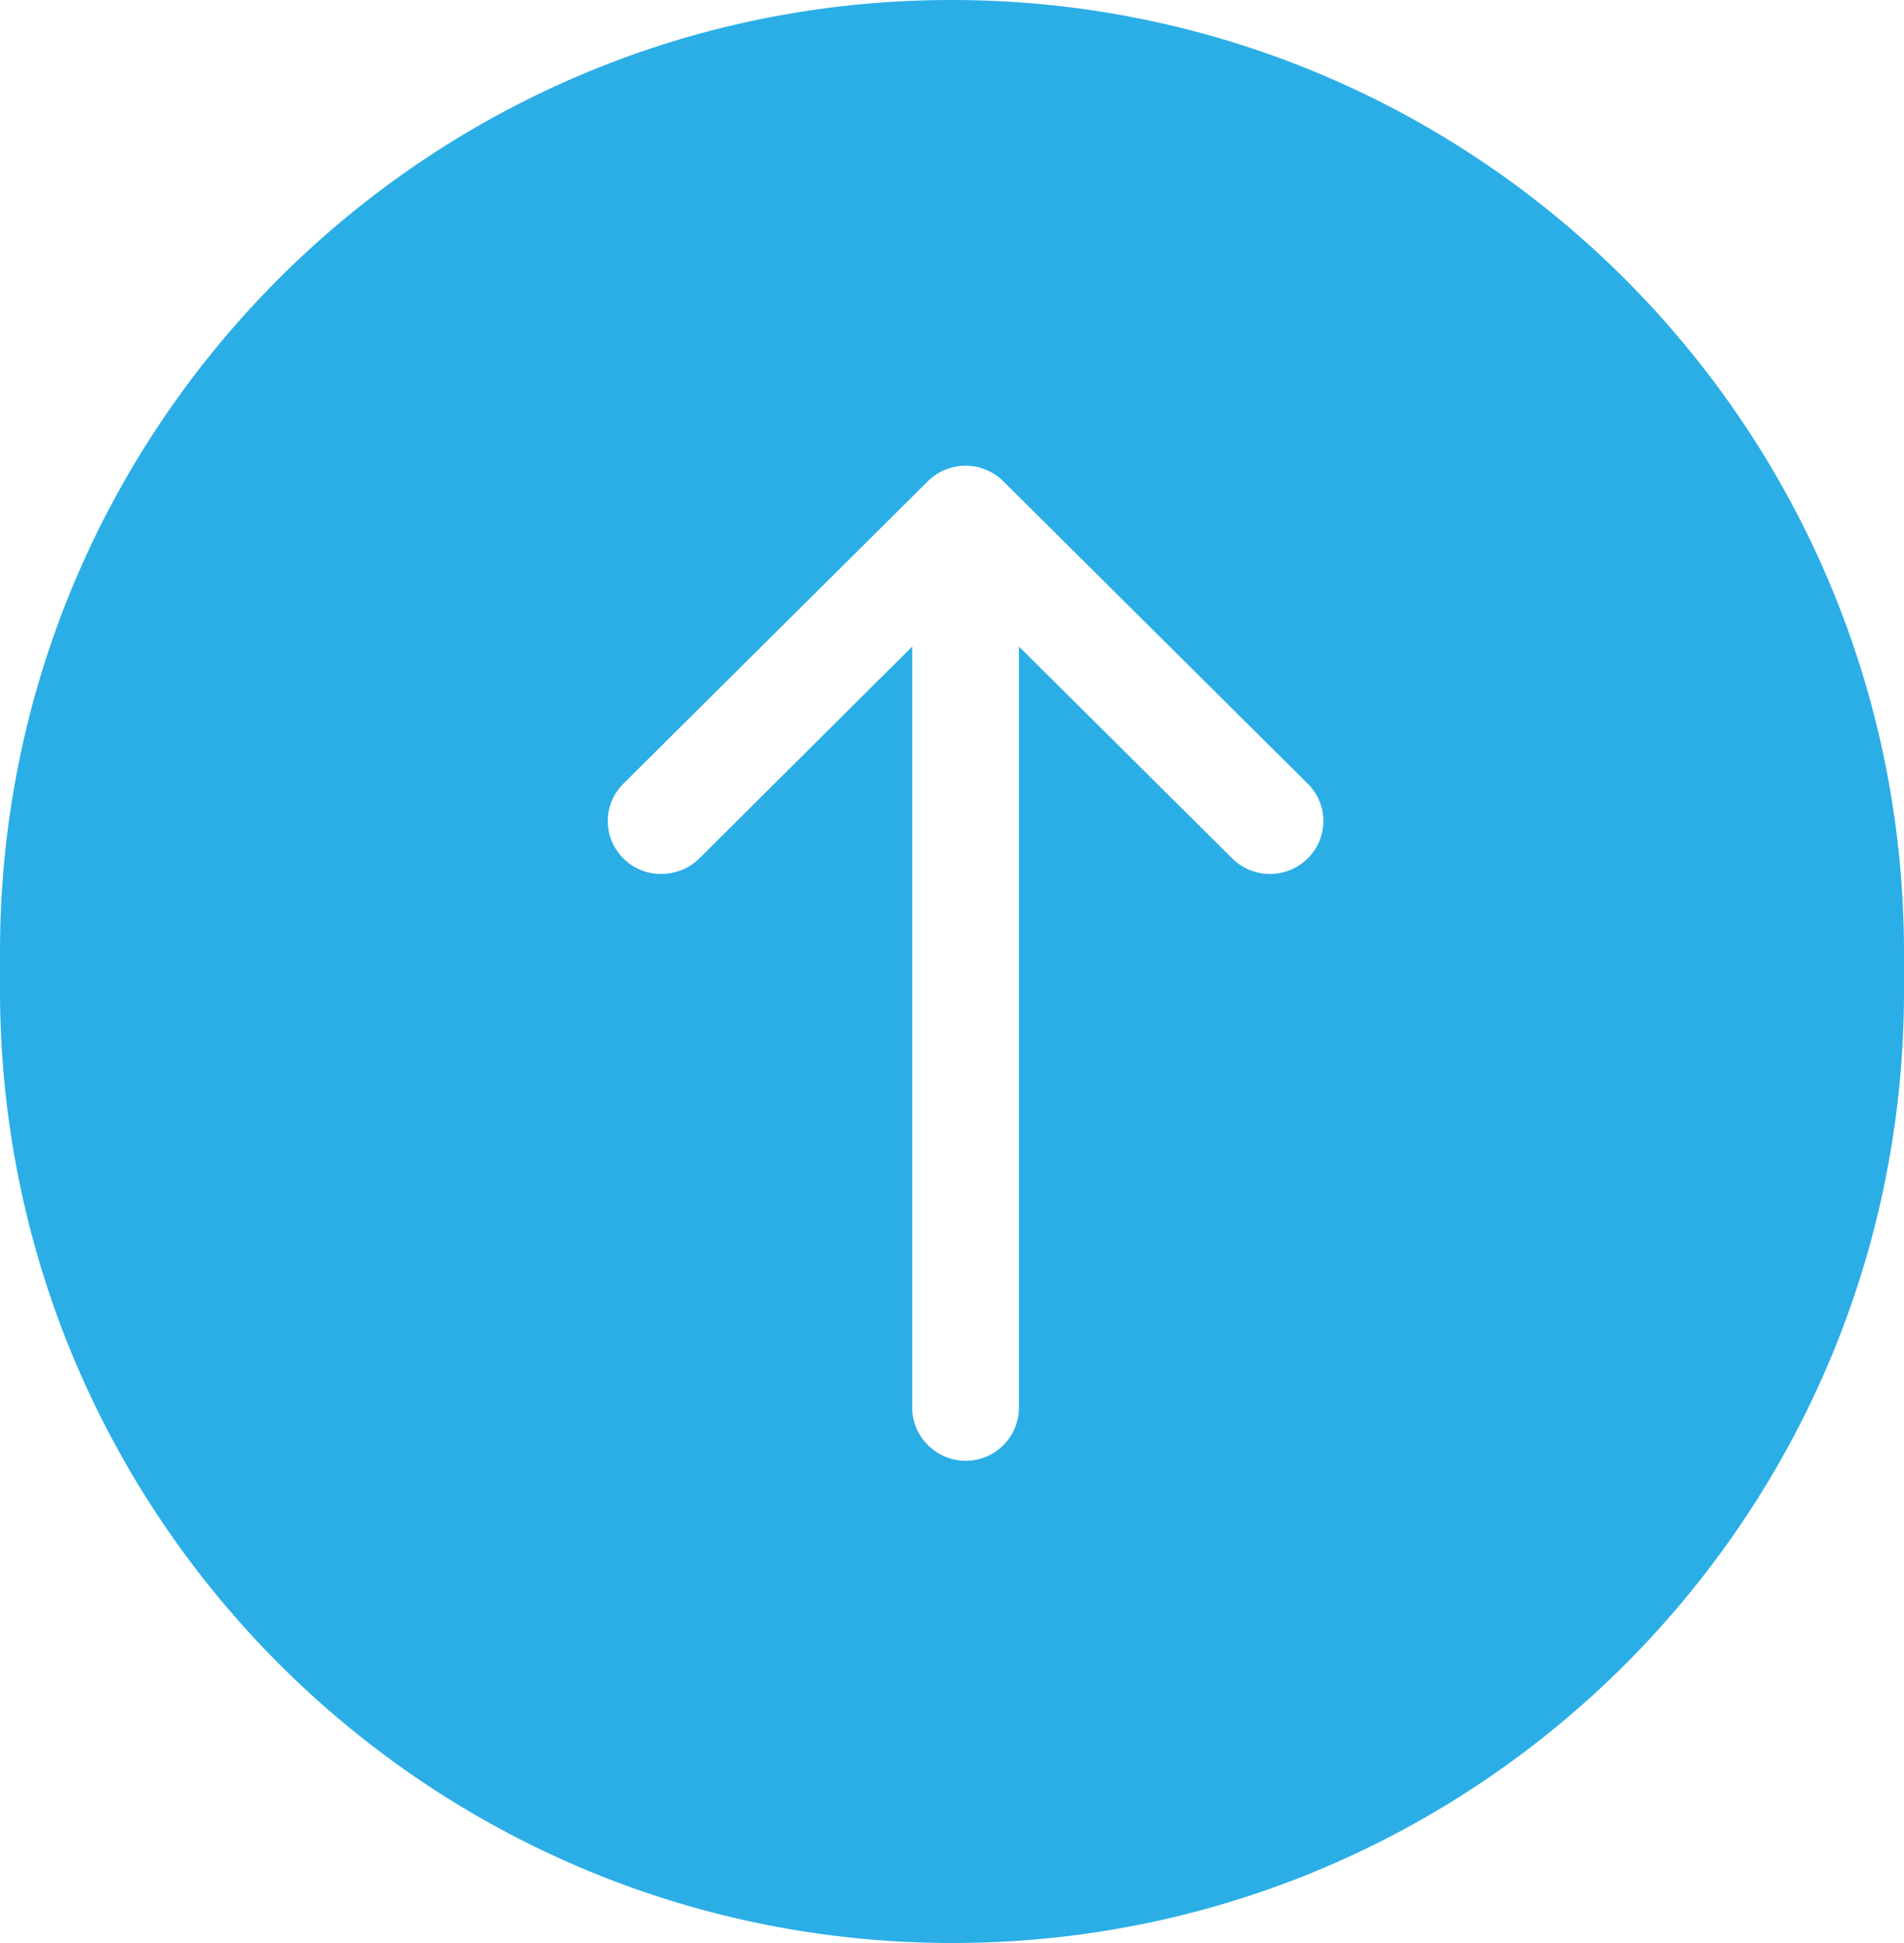 <svg xmlns="http://www.w3.org/2000/svg" width="50" height="51" viewBox="0 0 50 51">
    <path fill="#2BAEE6" fill-rule="nonzero" d="M24.993 0C38.803.004 49.996 11.198 50 25.007v1c.004 13.8-11.18 24.99-24.978 24.993h-.015C11.197 50.996.004 39.802 0 25.993v-1C-.004 11.193 11.18.003 24.978 0h.015zm-1.037 16.97v19.976c0 .77.633 1.397 1.408 1.397.772 0 1.393-.628 1.393-1.397V16.969l5.606 5.567a1.409 1.409 0 0 0 1.974 0 1.376 1.376 0 0 0 0-1.97l-7.994-7.938a1.409 1.409 0 0 0-1.974 0l-7.994 7.938a1.378 1.378 0 0 0 0 1.97c.535.537 1.427.537 1.98.006l5.601-5.572z"/>
</svg>
